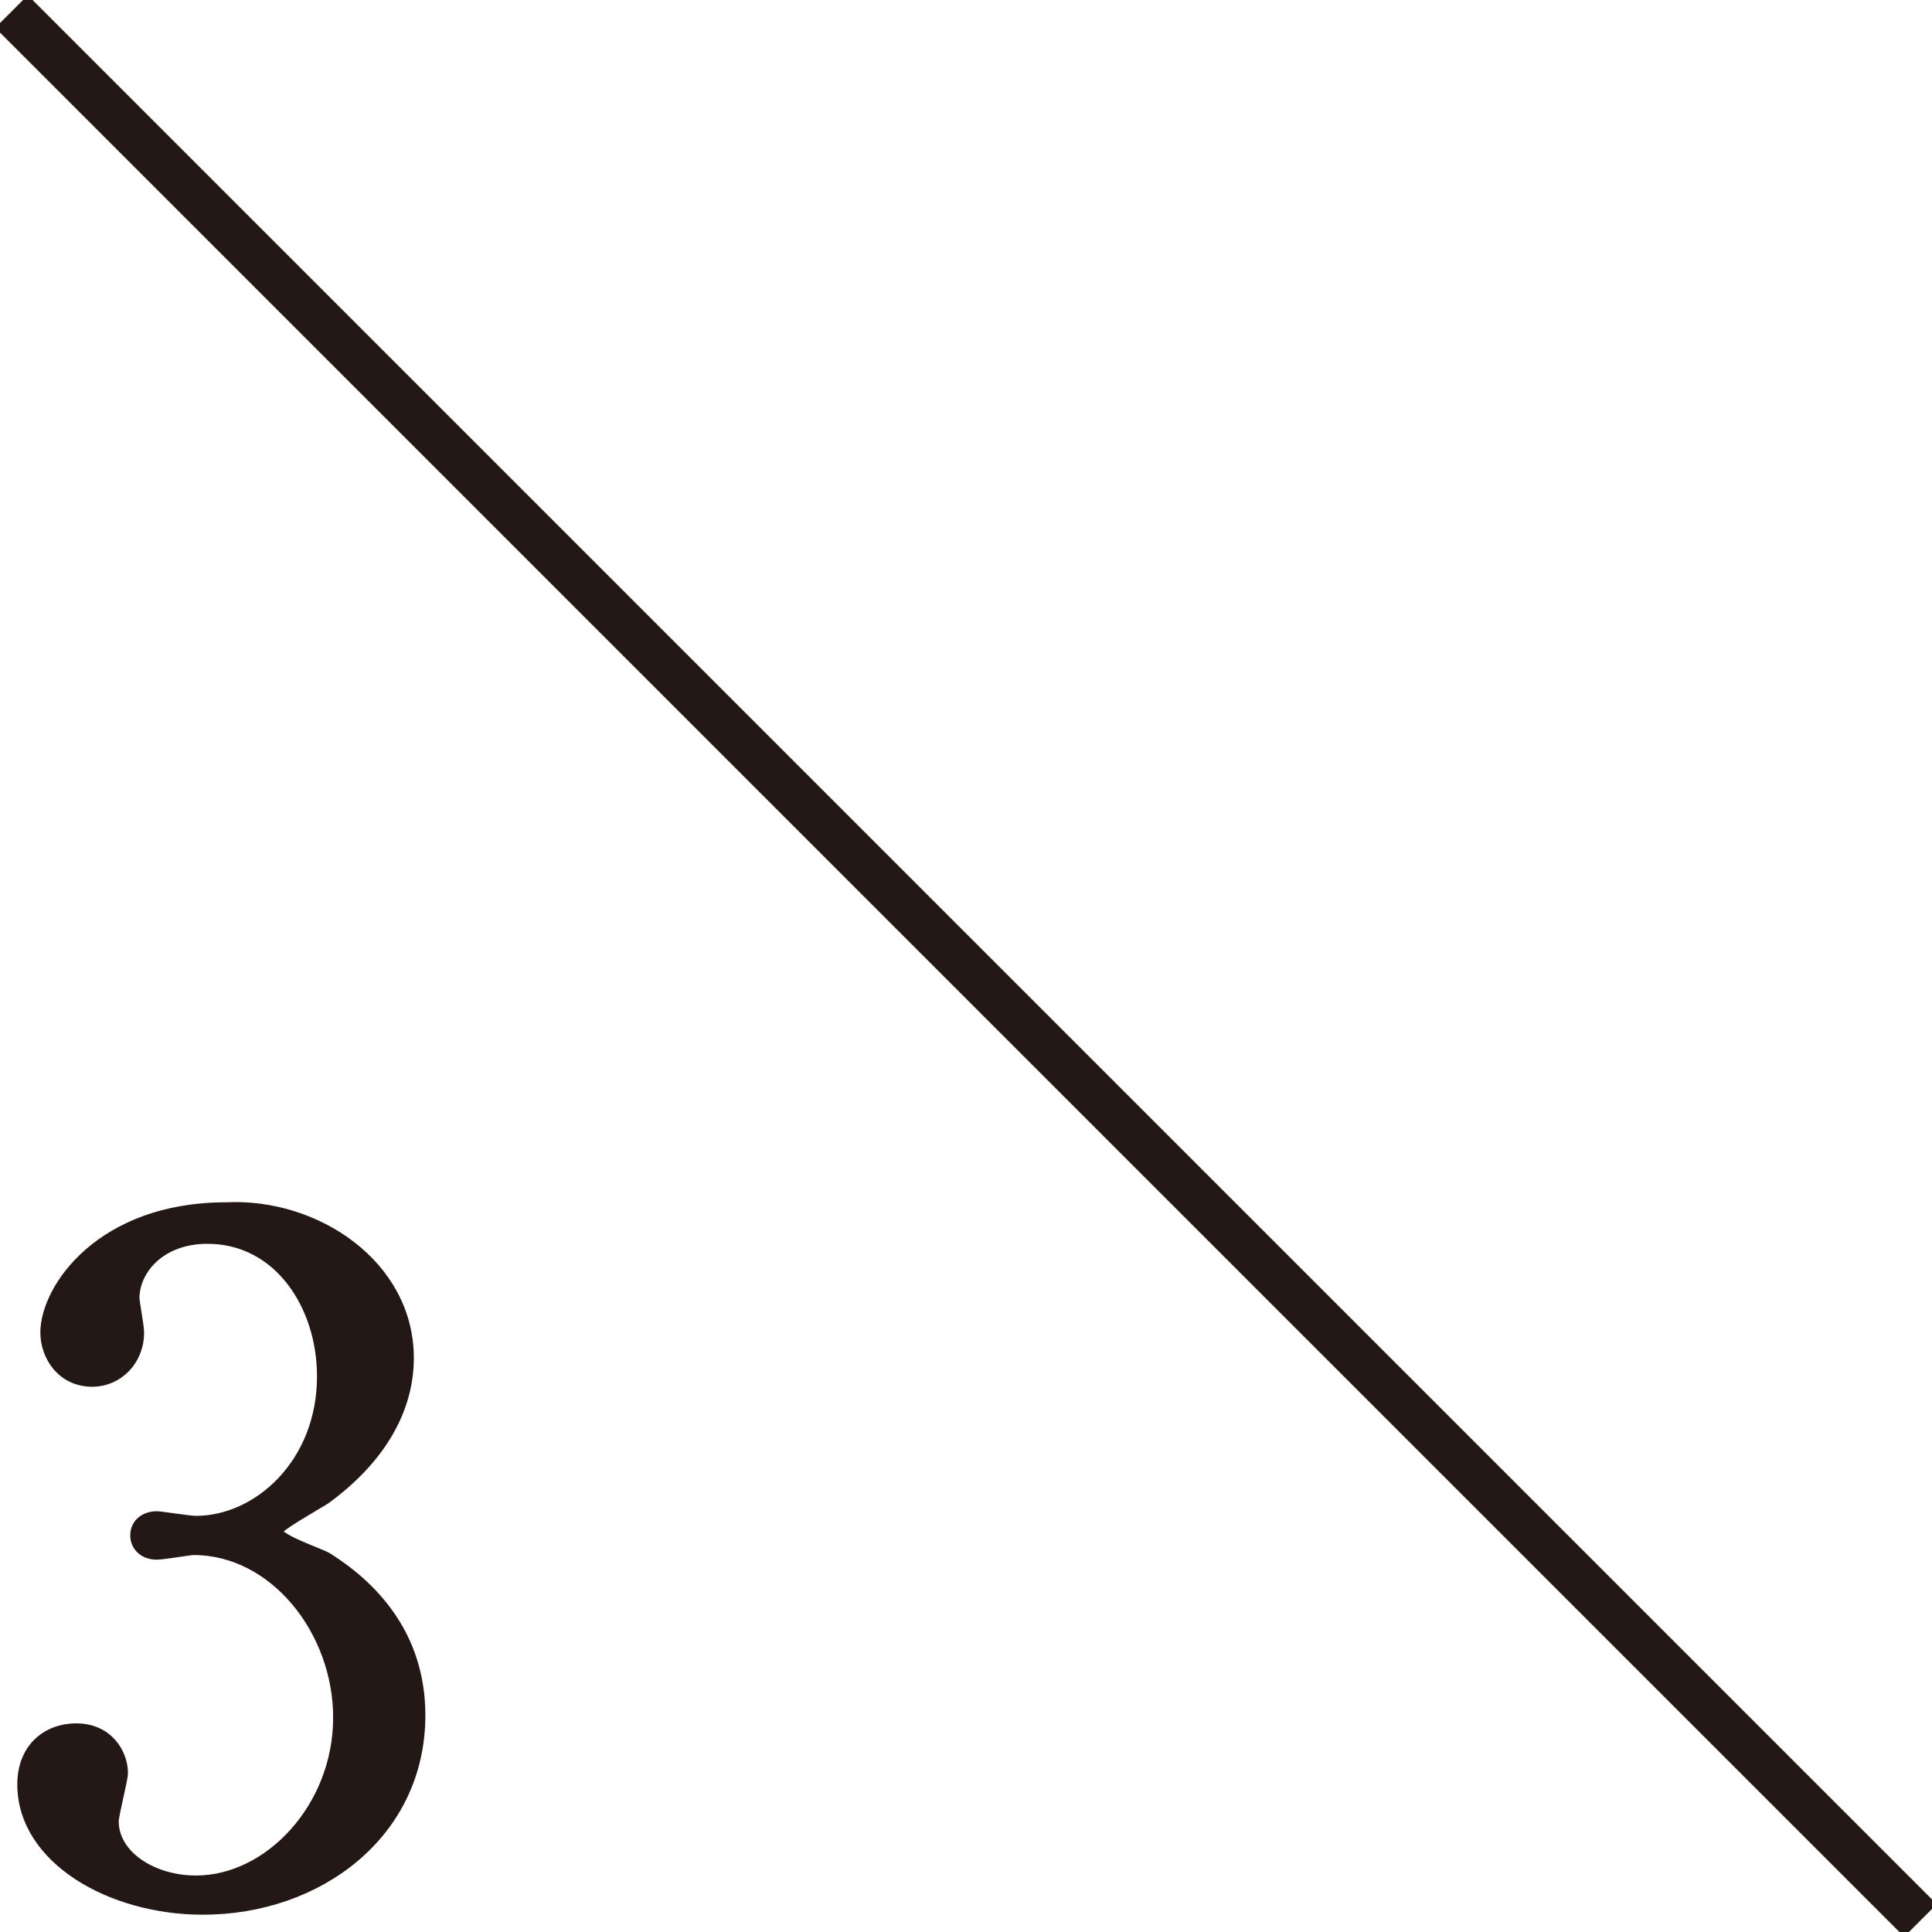 <?xml version="1.0" encoding="utf-8"?>
<!-- Generator: Adobe Illustrator 24.0.0, SVG Export Plug-In . SVG Version: 6.00 Build 0)  -->
<svg version="1.1" id="レイヤー_1" xmlns="http://www.w3.org/2000/svg" xmlns:xlink="http://www.w3.org/1999/xlink" x="0px"
	 y="0px" viewBox="0 0 83.8 83.8" style="enable-background:new 0 0 83.8 83.8;" xml:space="preserve">
<style type="text/css">
	.st0{fill:none;stroke:#231815;stroke-width:2;}
	.st1{fill:#231815;stroke:#231815;stroke-width:0.5;stroke-miterlimit:10;}
</style>
<line class="st0" x1="0.5" y1="0.5" x2="83.3" y2="83.3"/>
<g>
	<path class="st1" d="M17.7,58.9c0,2.4-1.4,4.5-3.6,6.1c-0.3,0.2-2.1,1.2-2.1,1.4c0,0.4,1.9,1,2.2,1.2c1.9,1.2,4,3.3,4,6.8
		c0,5.1-4.4,8.4-9.4,8.4c-4,0-7.8-2.2-7.8-5.4C1,75.8,2.1,75,3.3,75c1.4,0,2,1.1,2,1.9c0,0.3-0.4,1.8-0.4,2.1c0,1.5,1.7,2.6,3.6,2.6
		c3.2,0,6.2-3.2,6.2-7.1c0-3.8-2.8-7.3-6.3-7.3c-0.2,0-1.3,0.2-1.6,0.2c-0.6,0-0.9-0.4-0.9-0.8c0-0.5,0.4-0.8,0.9-0.8
		C7,65.8,8.2,66,8.5,66c2.7,0,5.5-2.5,5.5-6.3c0-3.1-1.9-6-5-6c-2.1,0-3.2,1.4-3.2,2.6c0,0.2,0.2,1.2,0.2,1.5c0,1.2-0.9,2.1-2,2.1
		c-1.3,0-2-1.1-2-2.1c0-1.9,2.4-5.4,7.8-5.4C13.7,52.2,17.7,54.9,17.7,58.9z"/>
</g>
</svg>
